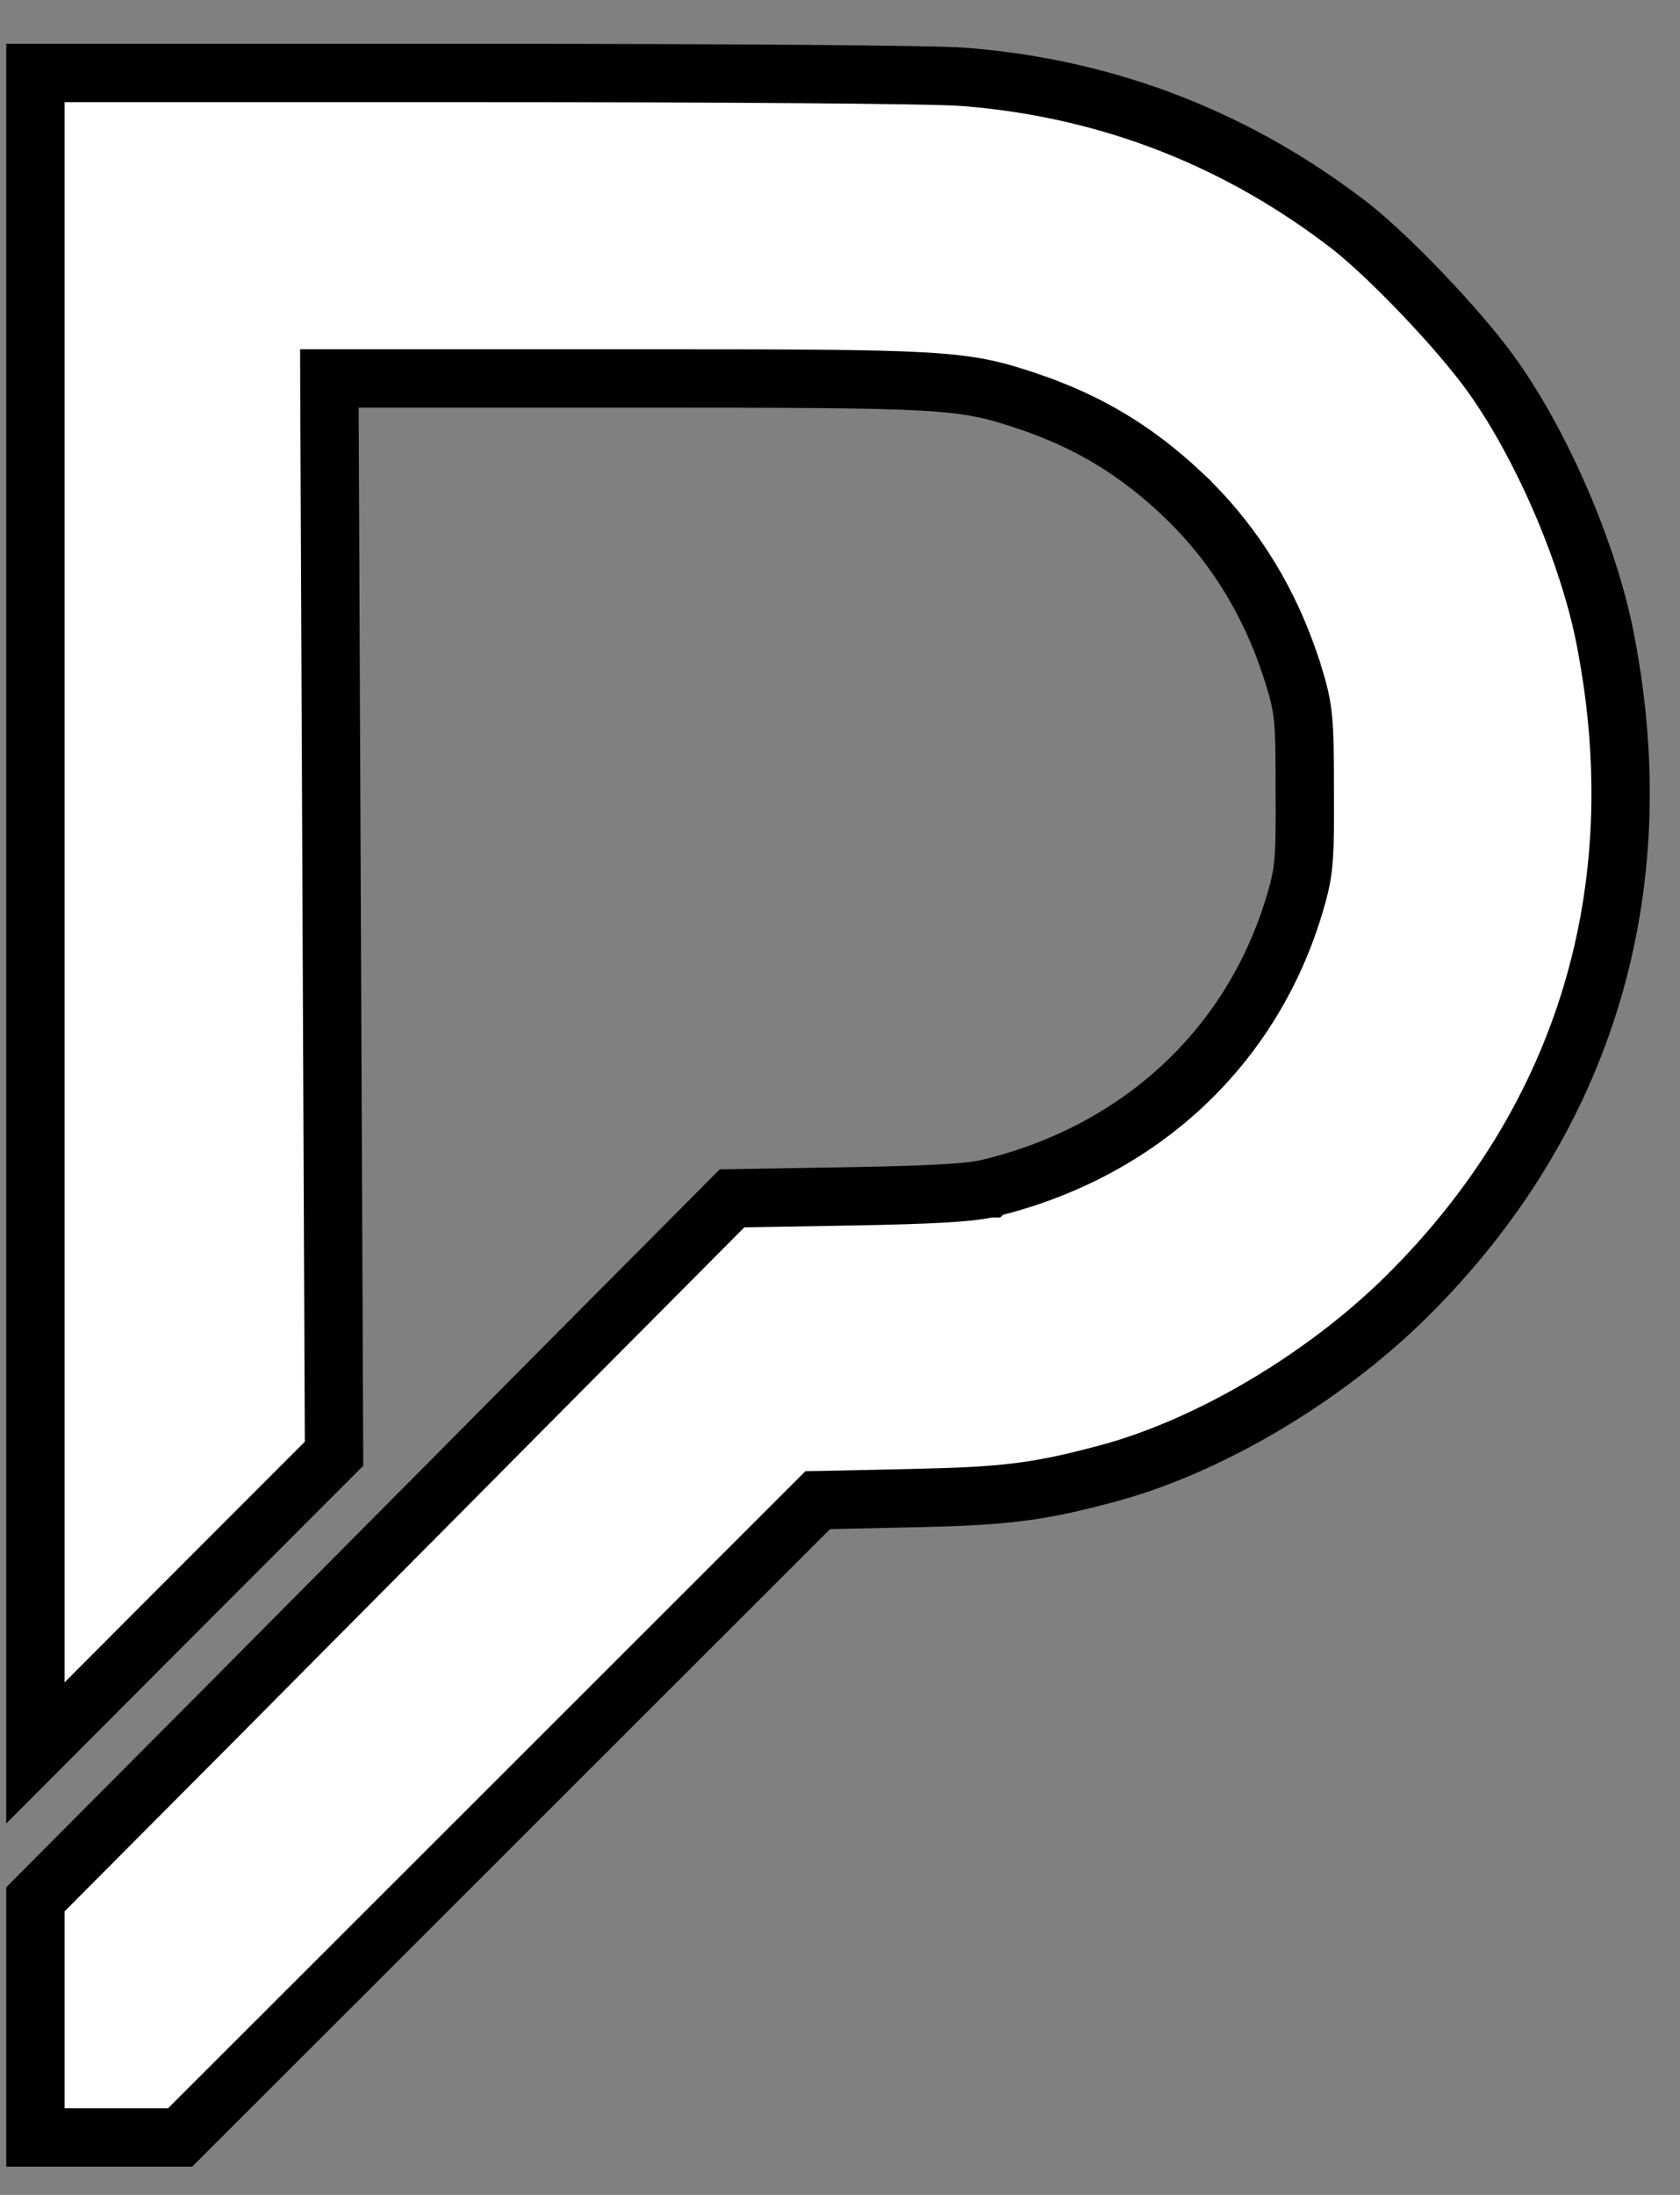 <svg width="36" height="47" viewBox="0 0 36 47" fill="none" xmlns="http://www.w3.org/2000/svg">
<rect x="0" y="0" width="36" height="47" fill="#808080" stroke="none"/>
<path d="M3.859 45.77L10.601 39.037L17.434 32.212L17.523 32.123L17.648 32.121L19.565 32.079H19.565C21.485 32.039 22.201 31.954 23.558 31.599L23.691 31.564L23.692 31.564C25.849 30.997 28.332 29.54 30.108 27.795L30.192 27.712L30.192 27.712C33.962 23.95 35.439 19.071 34.407 13.729L34.382 13.603C34.021 11.823 33.063 9.591 32.01 8.094L31.959 8.023L31.959 8.023C31.284 7.08 29.83 5.552 28.962 4.862C26.556 2.996 23.806 1.916 20.776 1.656L20.631 1.645L20.63 1.645C20.013 1.596 15.573 1.562 10.013 1.562H0.759V37.536L3.734 34.554L7.158 31.129L7.109 19.843L7.059 8.418L7.058 8.104H13.555C20.247 8.104 20.602 8.116 22.012 8.587L22.013 8.587L22.013 8.587C23.314 9.026 24.328 9.633 25.336 10.58L25.336 10.581L25.336 10.581C26.452 11.636 27.247 12.934 27.72 14.466L27.721 14.467C27.827 14.815 27.89 15.049 27.923 15.395C27.955 15.727 27.959 16.162 27.959 16.915C27.967 18.281 27.954 18.609 27.796 19.172L27.763 19.288C26.863 22.4 24.44 24.662 21.186 25.445L21.185 25.446L21.183 25.446L21.141 25.455C20.72 25.543 19.967 25.583 18.404 25.614L18.069 25.62H18.068L15.687 25.66L12.243 29.12C10.787 30.589 8.51 32.878 6.531 34.869L4.693 36.72L4.693 36.72L0.759 40.67V45.77H3.859Z" fill="white" stroke="black" stroke-width="1.25"/>
</svg>
